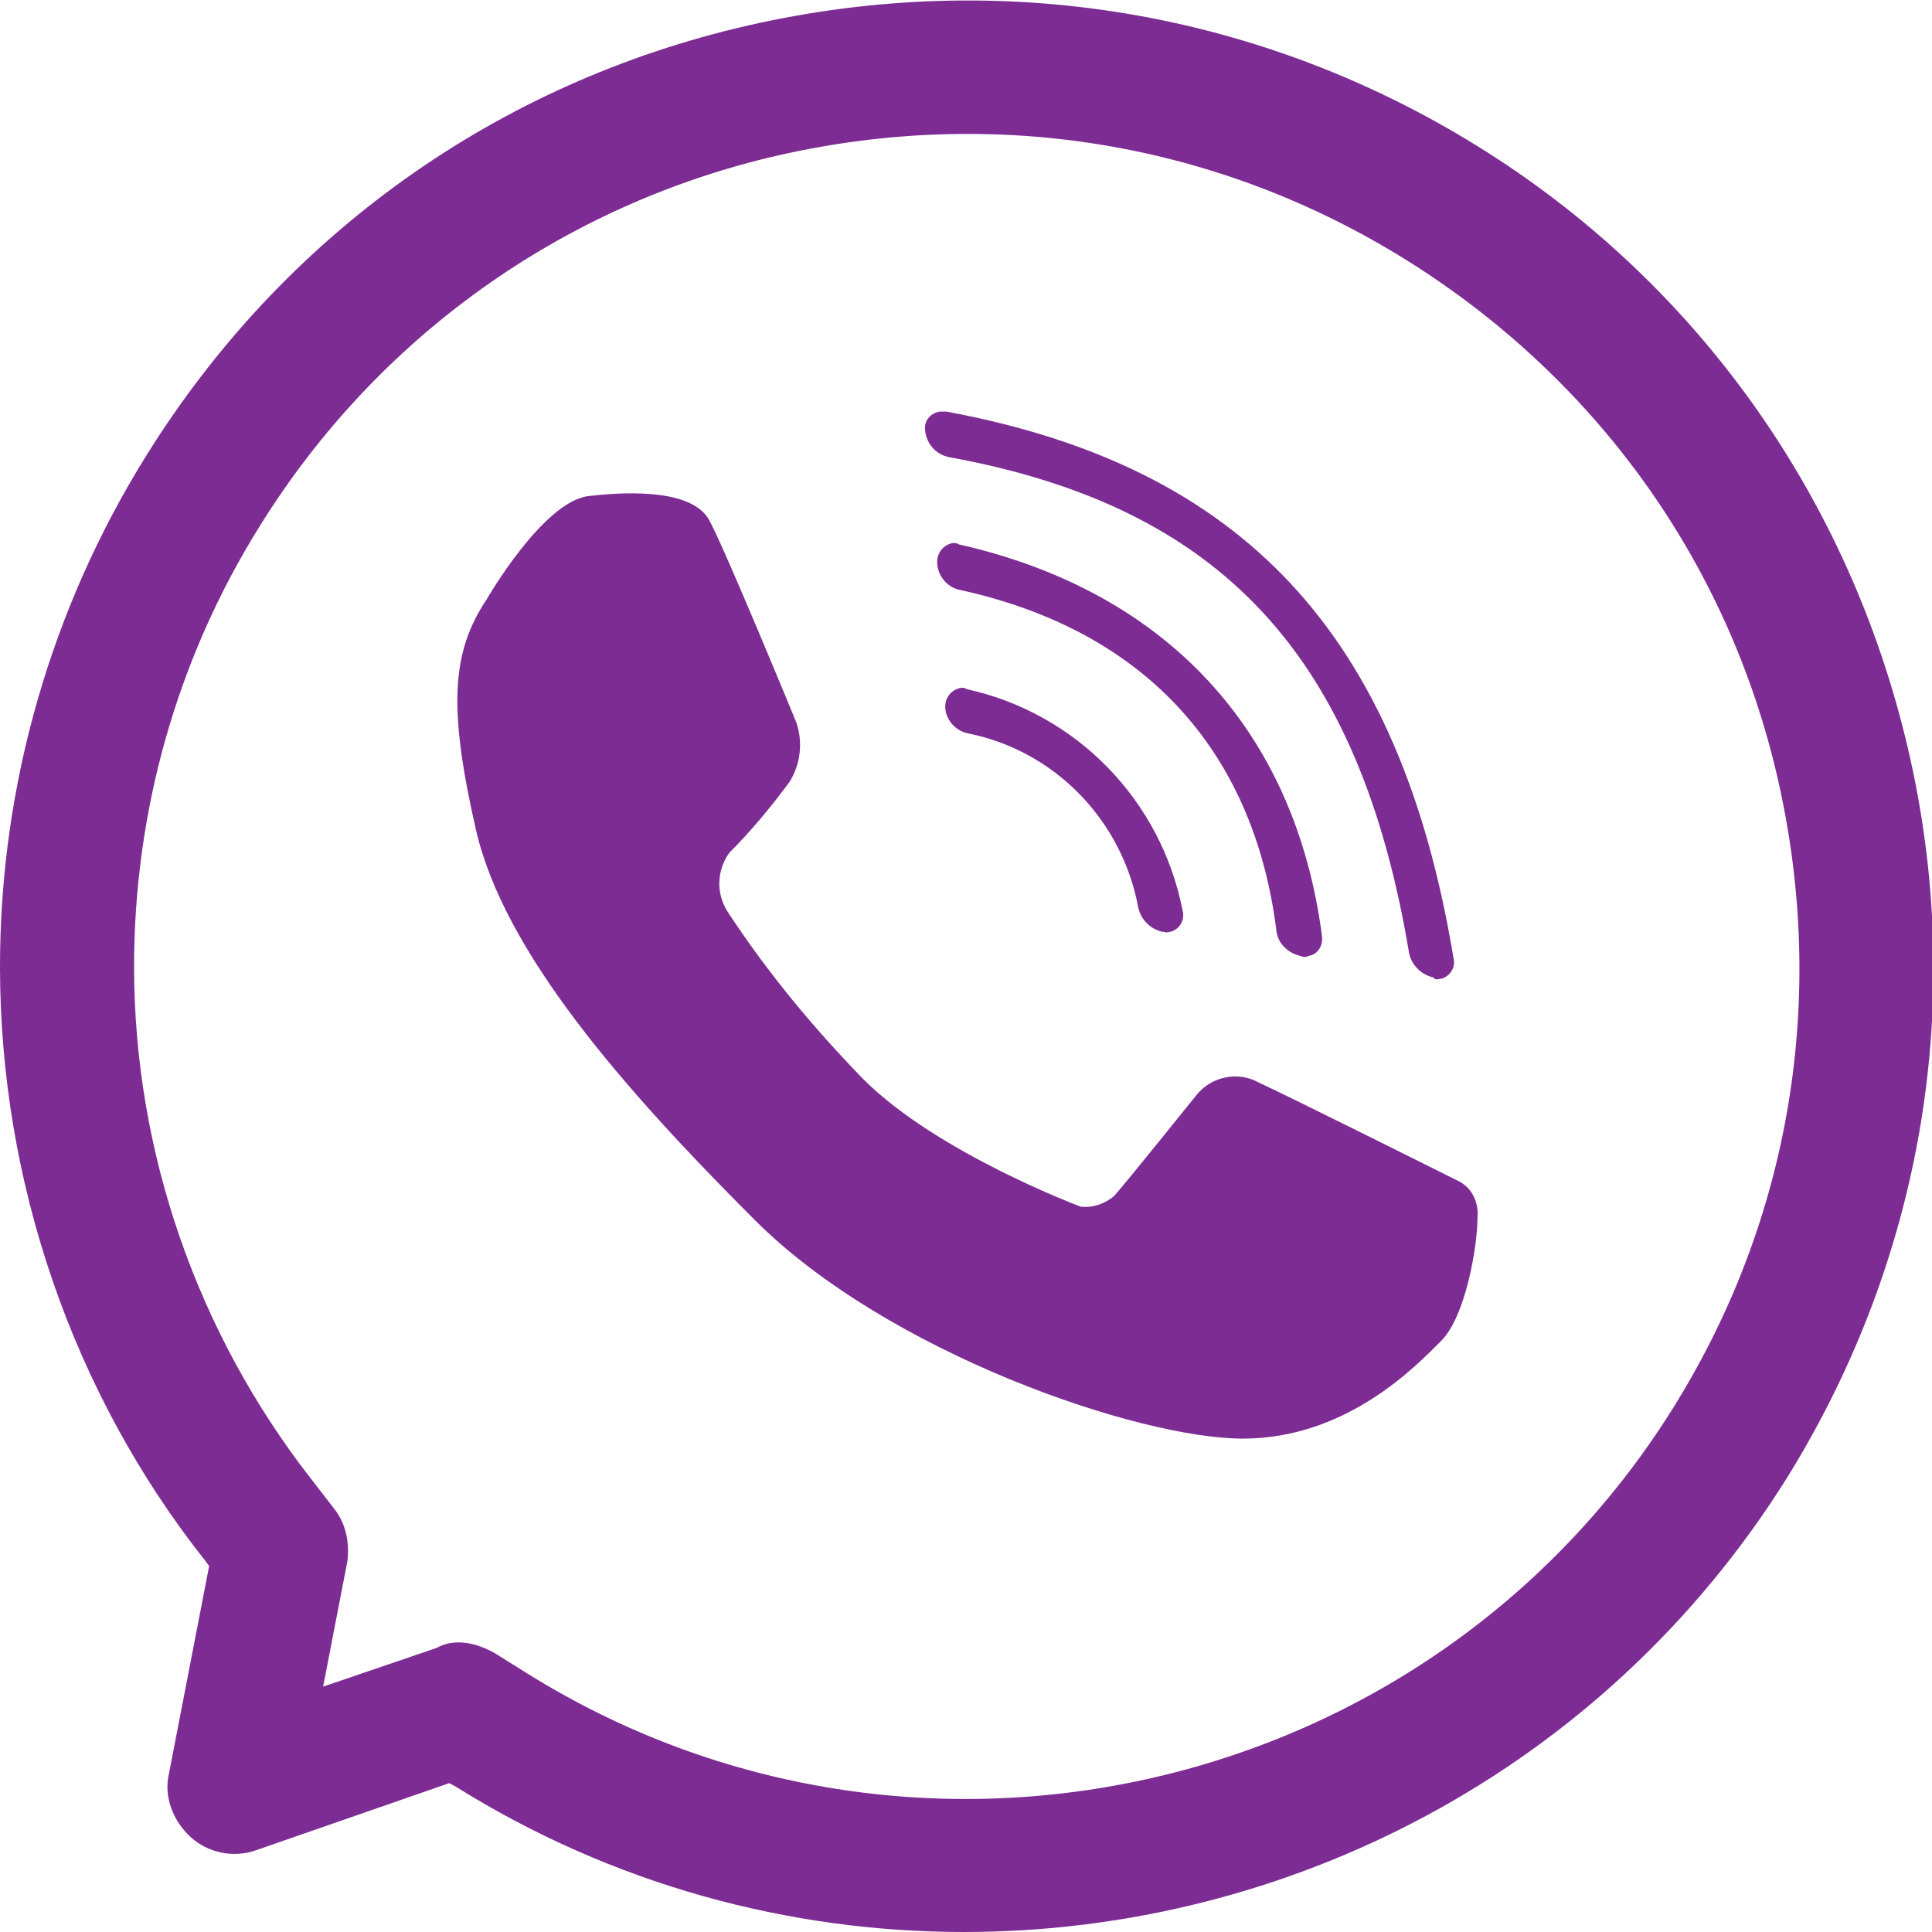<?xml version="1.0" encoding="UTF-8"?> <!-- Generator: Adobe Illustrator 25.0.0, SVG Export Plug-In . SVG Version: 6.00 Build 0) --> <svg xmlns="http://www.w3.org/2000/svg" xmlns:xlink="http://www.w3.org/1999/xlink" version="1.1" id="Layer_1" x="0px" y="0px" viewBox="0 0 144.1 144.1" style="enable-background:new 0 0 144.1 144.1;" xml:space="preserve"> <style type="text/css"> .st0{fill:#7D2C93;} </style> <g id="OBJECTS"> <g> <path class="st0" d="M71.9,144.1c-13,0-26.2-3.5-38-10.9l-0.4-0.2l-14.4,5c-1.7,0.6-3.6,0.2-4.9-1c-1.3-1.2-2-3-1.6-4.7l3-15.5 l-0.3-0.4C5.4,103.9,0,88.1,0,72.1c0-13.5,3.8-26.7,10.9-38.1C21.1,17.6,37,6.2,55.8,1.9c18.8-4.3,38.1-1.1,54.4,9 s27.7,26.1,32.1,44.9s1.1,38.1-9,54.4C119.6,132.1,96,144.1,71.9,144.1z M34.2,122.5c0.9,0,1.8,0.3,2.7,0.8l2.4,1.5 c29,18.1,67.4,9.2,85.5-19.8c8.8-14.1,11.5-30.7,7.8-46.9S119,28.2,104.9,19.4S74.2,7.9,58,11.6c-16.1,3.7-29.9,13.6-38.6,27.6 C13.2,49.1,10,60.5,10,72.1c0,13.8,4.7,27.3,13.2,38.2l1.7,2.2c0.9,1.1,1.2,2.6,1,4l-1.8,9.3l8.5-2.9 C33.1,122.6,33.7,122.5,34.2,122.5z"></path> </g> <g> <path class="st0" d="M35.5,61.9C37.6,71,46.4,81.1,56.3,91s28.6,16.3,36.4,16.3s13-5.5,14.8-7.3s2.7-7,2.7-9.2 c0.1-1.1-0.4-2.2-1.4-2.7c0,0-12.2-6.1-15-7.4c-1.5-0.8-3.4-0.4-4.5,0.9c0,0-5.3,6.6-6.2,7.6c-0.7,0.6-1.6,0.9-2.5,0.8 c0,0-10.7-4-16.2-9.5c-3.7-3.8-7.1-7.9-10-12.3c-1-1.4-1-3.2,0-4.6c1.6-1.6,3.1-3.4,4.5-5.3c0.8-1.3,1-2.9,0.5-4.4 c0,0-5.3-12.9-6.5-15.1s-5.6-2.2-9-1.8s-7.6,7.7-7.6,7.7C33.7,48.6,33.4,52.7,35.5,61.9z"></path> </g> <g> <path class="st0" d="M86.7,69.5c-0.9-0.2-1.6-0.9-1.8-1.8c-1.2-6.5-6.2-11.7-12.7-13c-1-0.2-1.7-1.1-1.7-2c0-0.7,0.5-1.3,1.2-1.4 c0.1,0,0.3,0,0.4,0.1c8.2,1.8,14.5,8.3,16.1,16.5c0.2,0.7-0.2,1.4-0.9,1.6c-0.2,0-0.3,0.1-0.5,0L86.7,69.5z"></path> </g> <g> <path class="st0" d="M97,71.3c-0.9-0.2-1.7-0.9-1.8-1.9C93.5,55.9,85.3,47,71.6,44c-1-0.2-1.7-1.1-1.7-2.1c0-0.7,0.5-1.3,1.2-1.4 c0.1,0,0.3,0,0.4,0.1C87,44.1,96.6,54.5,98.6,69.8c0.1,0.7-0.3,1.4-1,1.5C97.4,71.4,97.2,71.4,97,71.3L97,71.3z"></path> </g> <g> <path class="st0" d="M106.9,72.9c-0.9-0.2-1.6-0.9-1.8-1.8c-3.7-22.2-14-33.3-34.3-37c-1-0.2-1.7-1-1.8-2 c-0.1-0.7,0.4-1.3,1.1-1.4c0.2,0,0.3,0,0.5,0c22.1,4.1,33.8,16.6,37.8,40.7c0.2,0.7-0.2,1.4-0.9,1.6c-0.2,0-0.3,0.1-0.5,0 L106.9,72.9z"></path> </g> </g> </svg> 